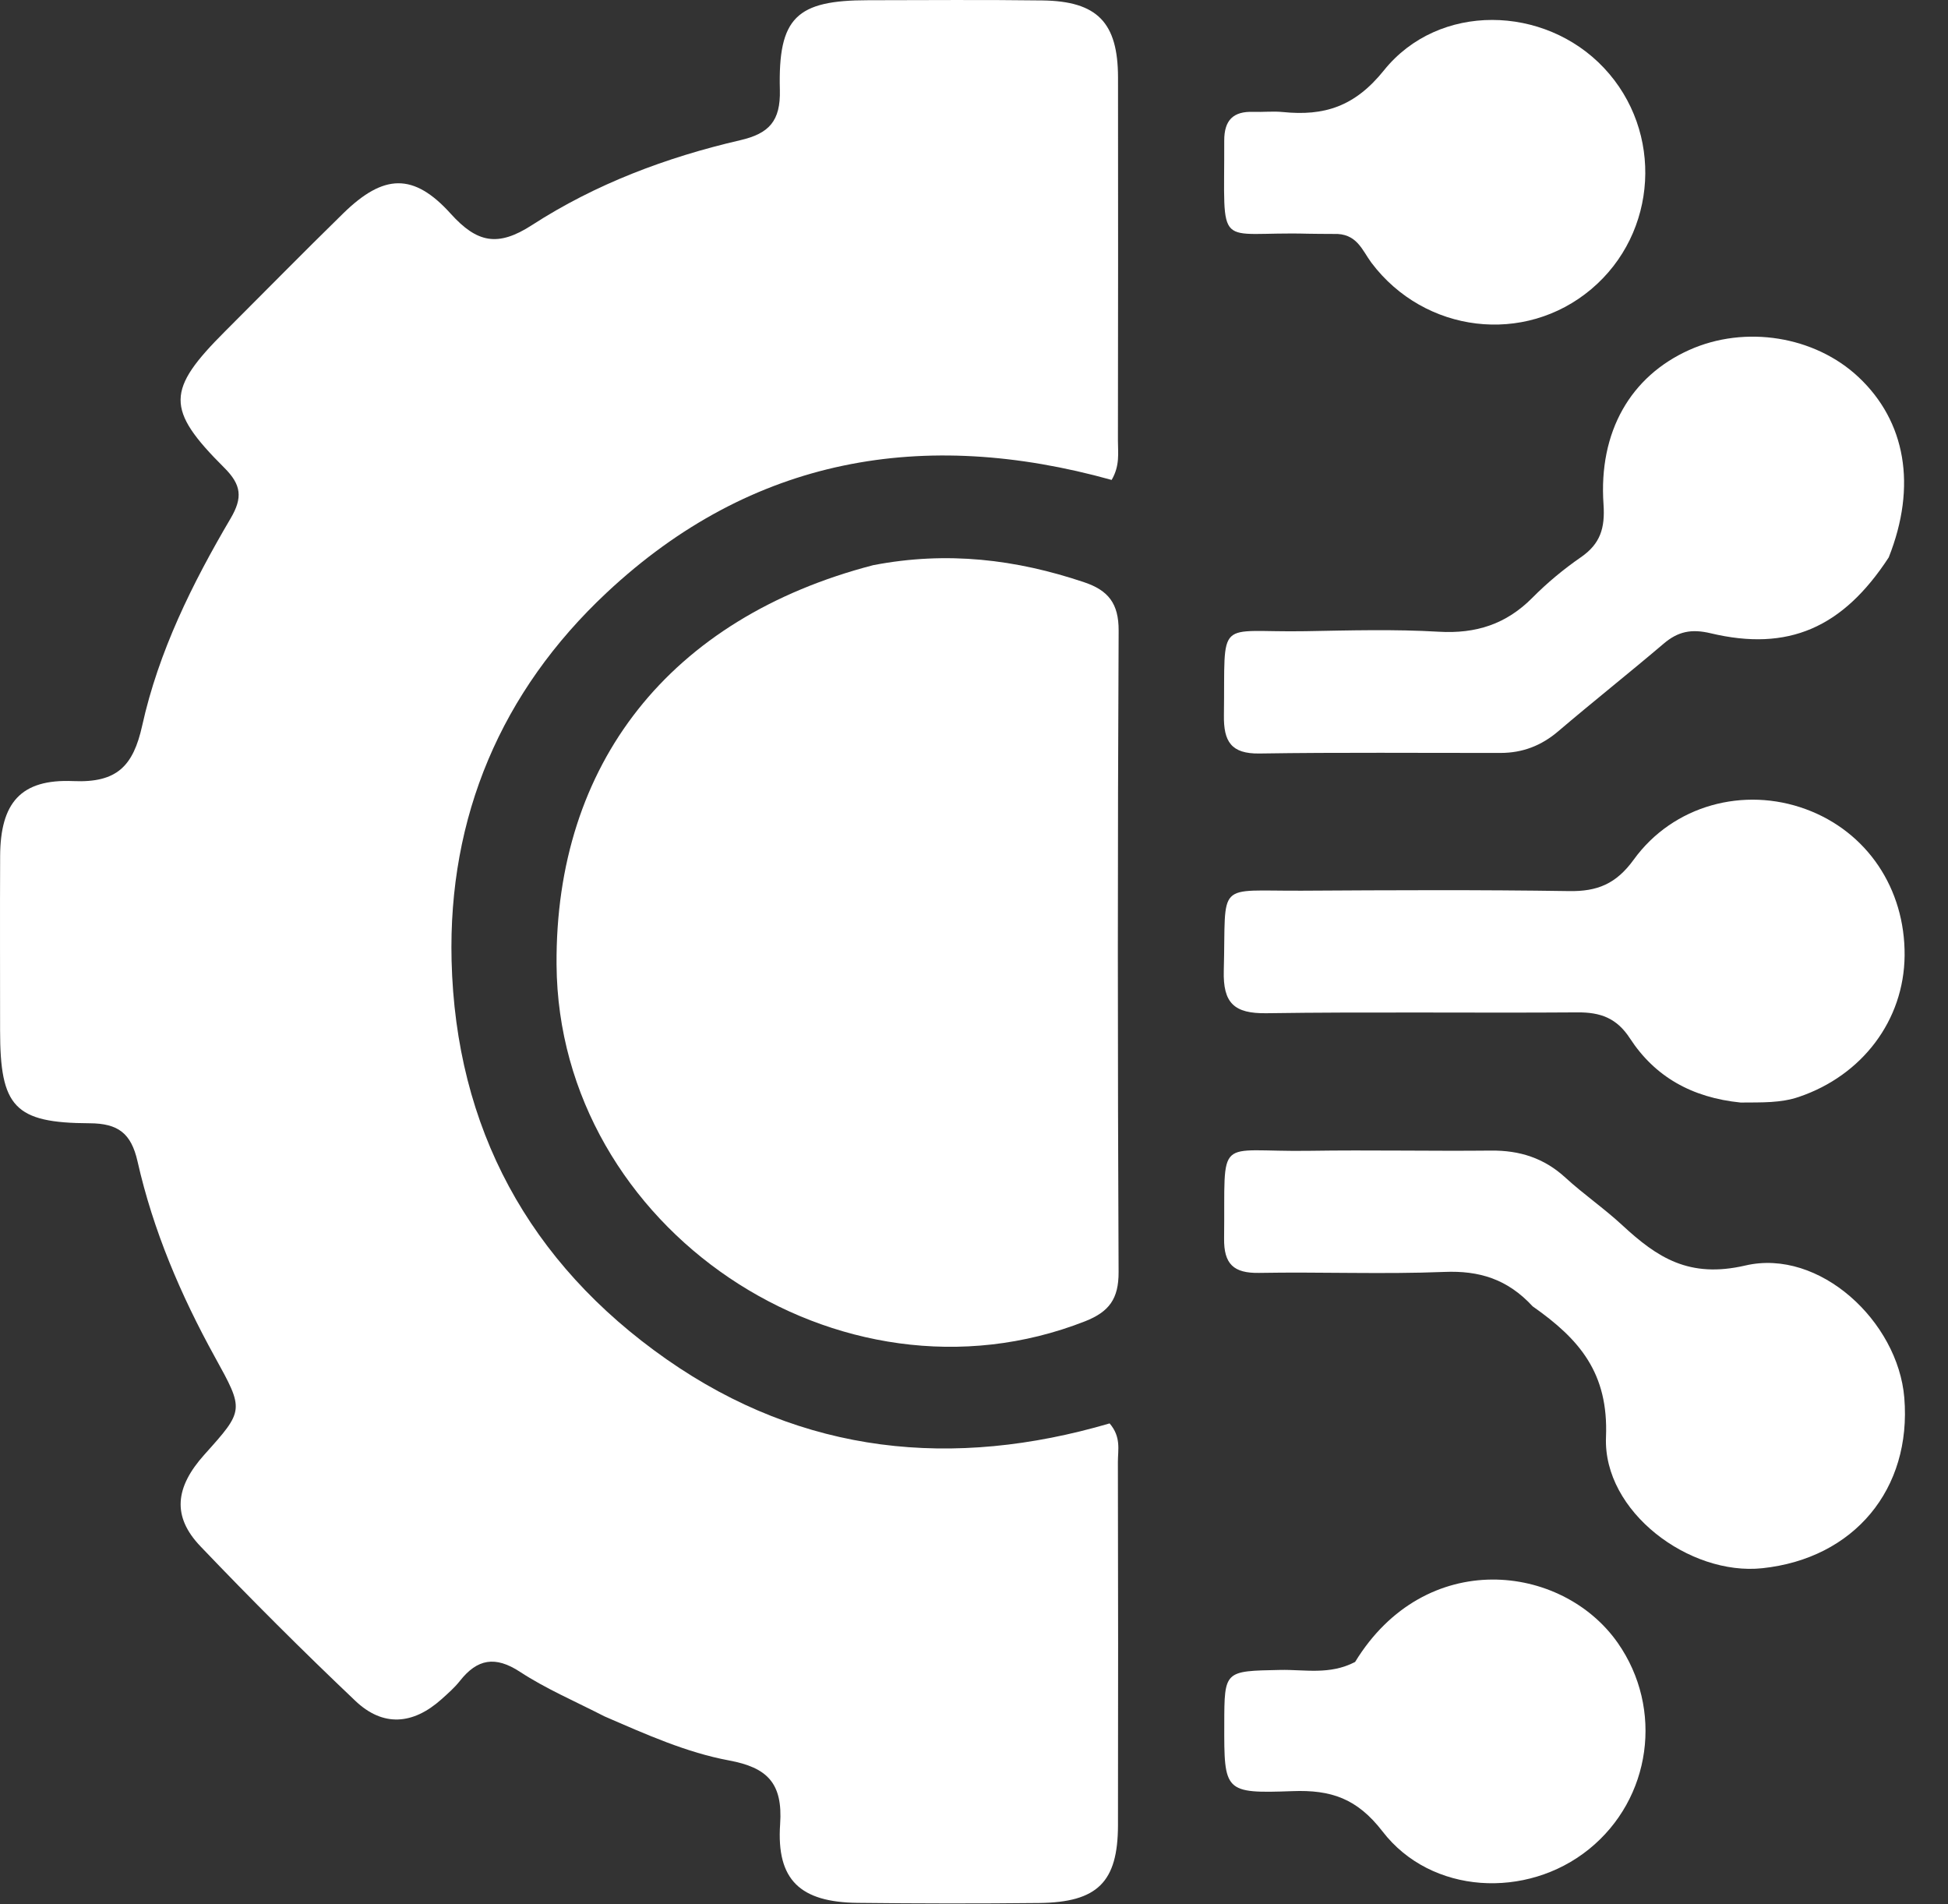 <svg width="44" height="43" viewBox="0 0 44 43" fill="none" xmlns="http://www.w3.org/2000/svg">
<rect x="0" y="0" width="44" height="43" fill="#333333" stroke="none"/>
<path d="M13.652 38.759C12.975 38.412 12.327 38.135 11.747 37.755C11.187 37.388 10.78 37.46 10.386 37.961C10.266 38.113 10.116 38.244 9.971 38.374C9.326 38.95 8.65 39.002 8.026 38.409C6.832 37.276 5.665 36.111 4.528 34.92C3.885 34.247 3.951 33.59 4.618 32.847C5.517 31.846 5.517 31.846 4.856 30.649C4.084 29.25 3.459 27.788 3.107 26.229C2.962 25.589 2.667 25.369 2.023 25.366C0.325 25.359 0.002 24.996 0.002 23.269C0.002 21.957 -0.003 20.645 0.003 19.333C0.009 18.135 0.463 17.587 1.657 17.639C2.642 17.681 3.009 17.301 3.212 16.385C3.582 14.712 4.343 13.178 5.209 11.707C5.484 11.239 5.455 10.95 5.065 10.562C3.737 9.239 3.757 8.807 5.087 7.479C5.976 6.591 6.856 5.695 7.754 4.817C8.664 3.928 9.339 3.894 10.182 4.828C10.776 5.485 11.245 5.582 12.016 5.083C13.452 4.154 15.053 3.552 16.721 3.166C17.368 3.016 17.633 2.737 17.615 2.03C17.572 0.391 17.992 0.006 19.609 0.005C20.921 0.003 22.233 -0.007 23.545 0.01C24.785 0.026 25.251 0.508 25.253 1.748C25.256 4.483 25.255 7.219 25.251 9.955C25.251 10.228 25.299 10.512 25.109 10.838C20.867 9.657 16.988 10.31 13.704 13.383C11.317 15.616 10.121 18.449 10.2 21.693C10.293 25.463 11.94 28.516 15.054 30.695C18.145 32.857 21.54 33.176 25.063 32.144C25.327 32.451 25.25 32.742 25.25 33.011C25.256 35.747 25.257 38.483 25.252 41.219C25.25 42.501 24.79 42.96 23.472 42.974C22.104 42.989 20.736 42.987 19.368 42.971C18.082 42.956 17.534 42.461 17.621 41.194C17.685 40.261 17.325 39.915 16.467 39.755C15.508 39.577 14.607 39.173 13.652 38.759Z" fill="white"/>
<path d="M19.723 12.763C21.395 12.441 22.952 12.632 24.487 13.148C25.033 13.331 25.27 13.628 25.267 14.243C25.243 19.071 25.244 23.9 25.266 28.728C25.268 29.329 25.054 29.623 24.508 29.838C18.965 32.015 12.612 27.737 12.571 21.784C12.539 17.249 15.127 13.958 19.723 12.763Z" fill="white"/>
<path d="M42.661 12.588C41.622 14.181 40.387 14.717 38.641 14.301C38.204 14.197 37.902 14.259 37.578 14.535C36.791 15.204 35.981 15.845 35.195 16.515C34.814 16.84 34.388 17.003 33.894 17.003C32.079 17.005 30.264 16.988 28.449 17.016C27.805 17.026 27.637 16.741 27.645 16.156C27.676 13.9 27.442 14.29 29.485 14.254C30.489 14.236 31.498 14.207 32.5 14.266C33.34 14.315 34.023 14.094 34.614 13.497C34.947 13.161 35.317 12.854 35.706 12.585C36.148 12.281 36.256 11.926 36.219 11.388C36.105 9.744 36.835 8.495 38.156 7.903C39.419 7.336 40.992 7.589 41.979 8.516C43.044 9.516 43.302 10.975 42.661 12.588Z" fill="white"/>
<path d="M34.618 29.5C34.048 28.882 33.41 28.691 32.625 28.723C31.231 28.779 29.834 28.72 28.439 28.745C27.863 28.755 27.641 28.544 27.649 27.965C27.678 25.584 27.423 26.022 29.575 25.988C30.942 25.967 32.31 25.997 33.678 25.983C34.324 25.976 34.876 26.151 35.359 26.594C35.77 26.971 36.234 27.289 36.643 27.668C37.434 28.4 38.152 28.873 39.423 28.578C41.098 28.188 42.87 29.841 43.013 31.564C43.183 33.628 41.878 35.195 39.806 35.414C38.159 35.589 36.207 34.137 36.275 32.453C36.334 31.006 35.679 30.244 34.618 29.5Z" fill="white"/>
<path d="M39.317 24.898C38.212 24.787 37.379 24.313 36.816 23.449C36.516 22.988 36.148 22.858 35.63 22.862C33.288 22.879 30.946 22.847 28.604 22.881C27.877 22.891 27.622 22.654 27.642 21.919C27.698 19.869 27.433 20.126 29.415 20.114C31.423 20.102 33.431 20.092 35.438 20.123C36.078 20.134 36.503 19.962 36.901 19.413C37.796 18.178 39.394 17.759 40.791 18.274C42.169 18.782 43.033 20.064 43.02 21.58C43.006 23.041 42.063 24.286 40.631 24.771C40.22 24.91 39.808 24.894 39.317 24.898Z" fill="white"/>
<path d="M30.608 37.531C32.19 34.943 35.281 35.3 36.542 37.102C37.579 38.586 37.304 40.62 35.887 41.762C34.485 42.892 32.326 42.784 31.229 41.36C30.651 40.61 30.062 40.416 29.195 40.448C27.651 40.504 27.649 40.463 27.653 38.934C27.655 37.721 27.656 37.737 28.916 37.711C29.465 37.699 30.032 37.831 30.608 37.531Z" fill="white"/>
<path d="M30.117 5.283C29.878 5.28 29.711 5.283 29.544 5.278C27.429 5.22 27.661 5.726 27.652 3.176C27.651 2.715 27.854 2.511 28.306 2.526C28.529 2.534 28.754 2.508 28.975 2.53C29.908 2.624 30.599 2.411 31.26 1.588C32.495 0.052 34.887 0.108 36.229 1.534C37.58 2.969 37.448 5.262 35.942 6.53C34.436 7.799 32.179 7.527 30.978 5.935C30.768 5.656 30.652 5.259 30.117 5.283Z" fill="white"/>
</svg>
